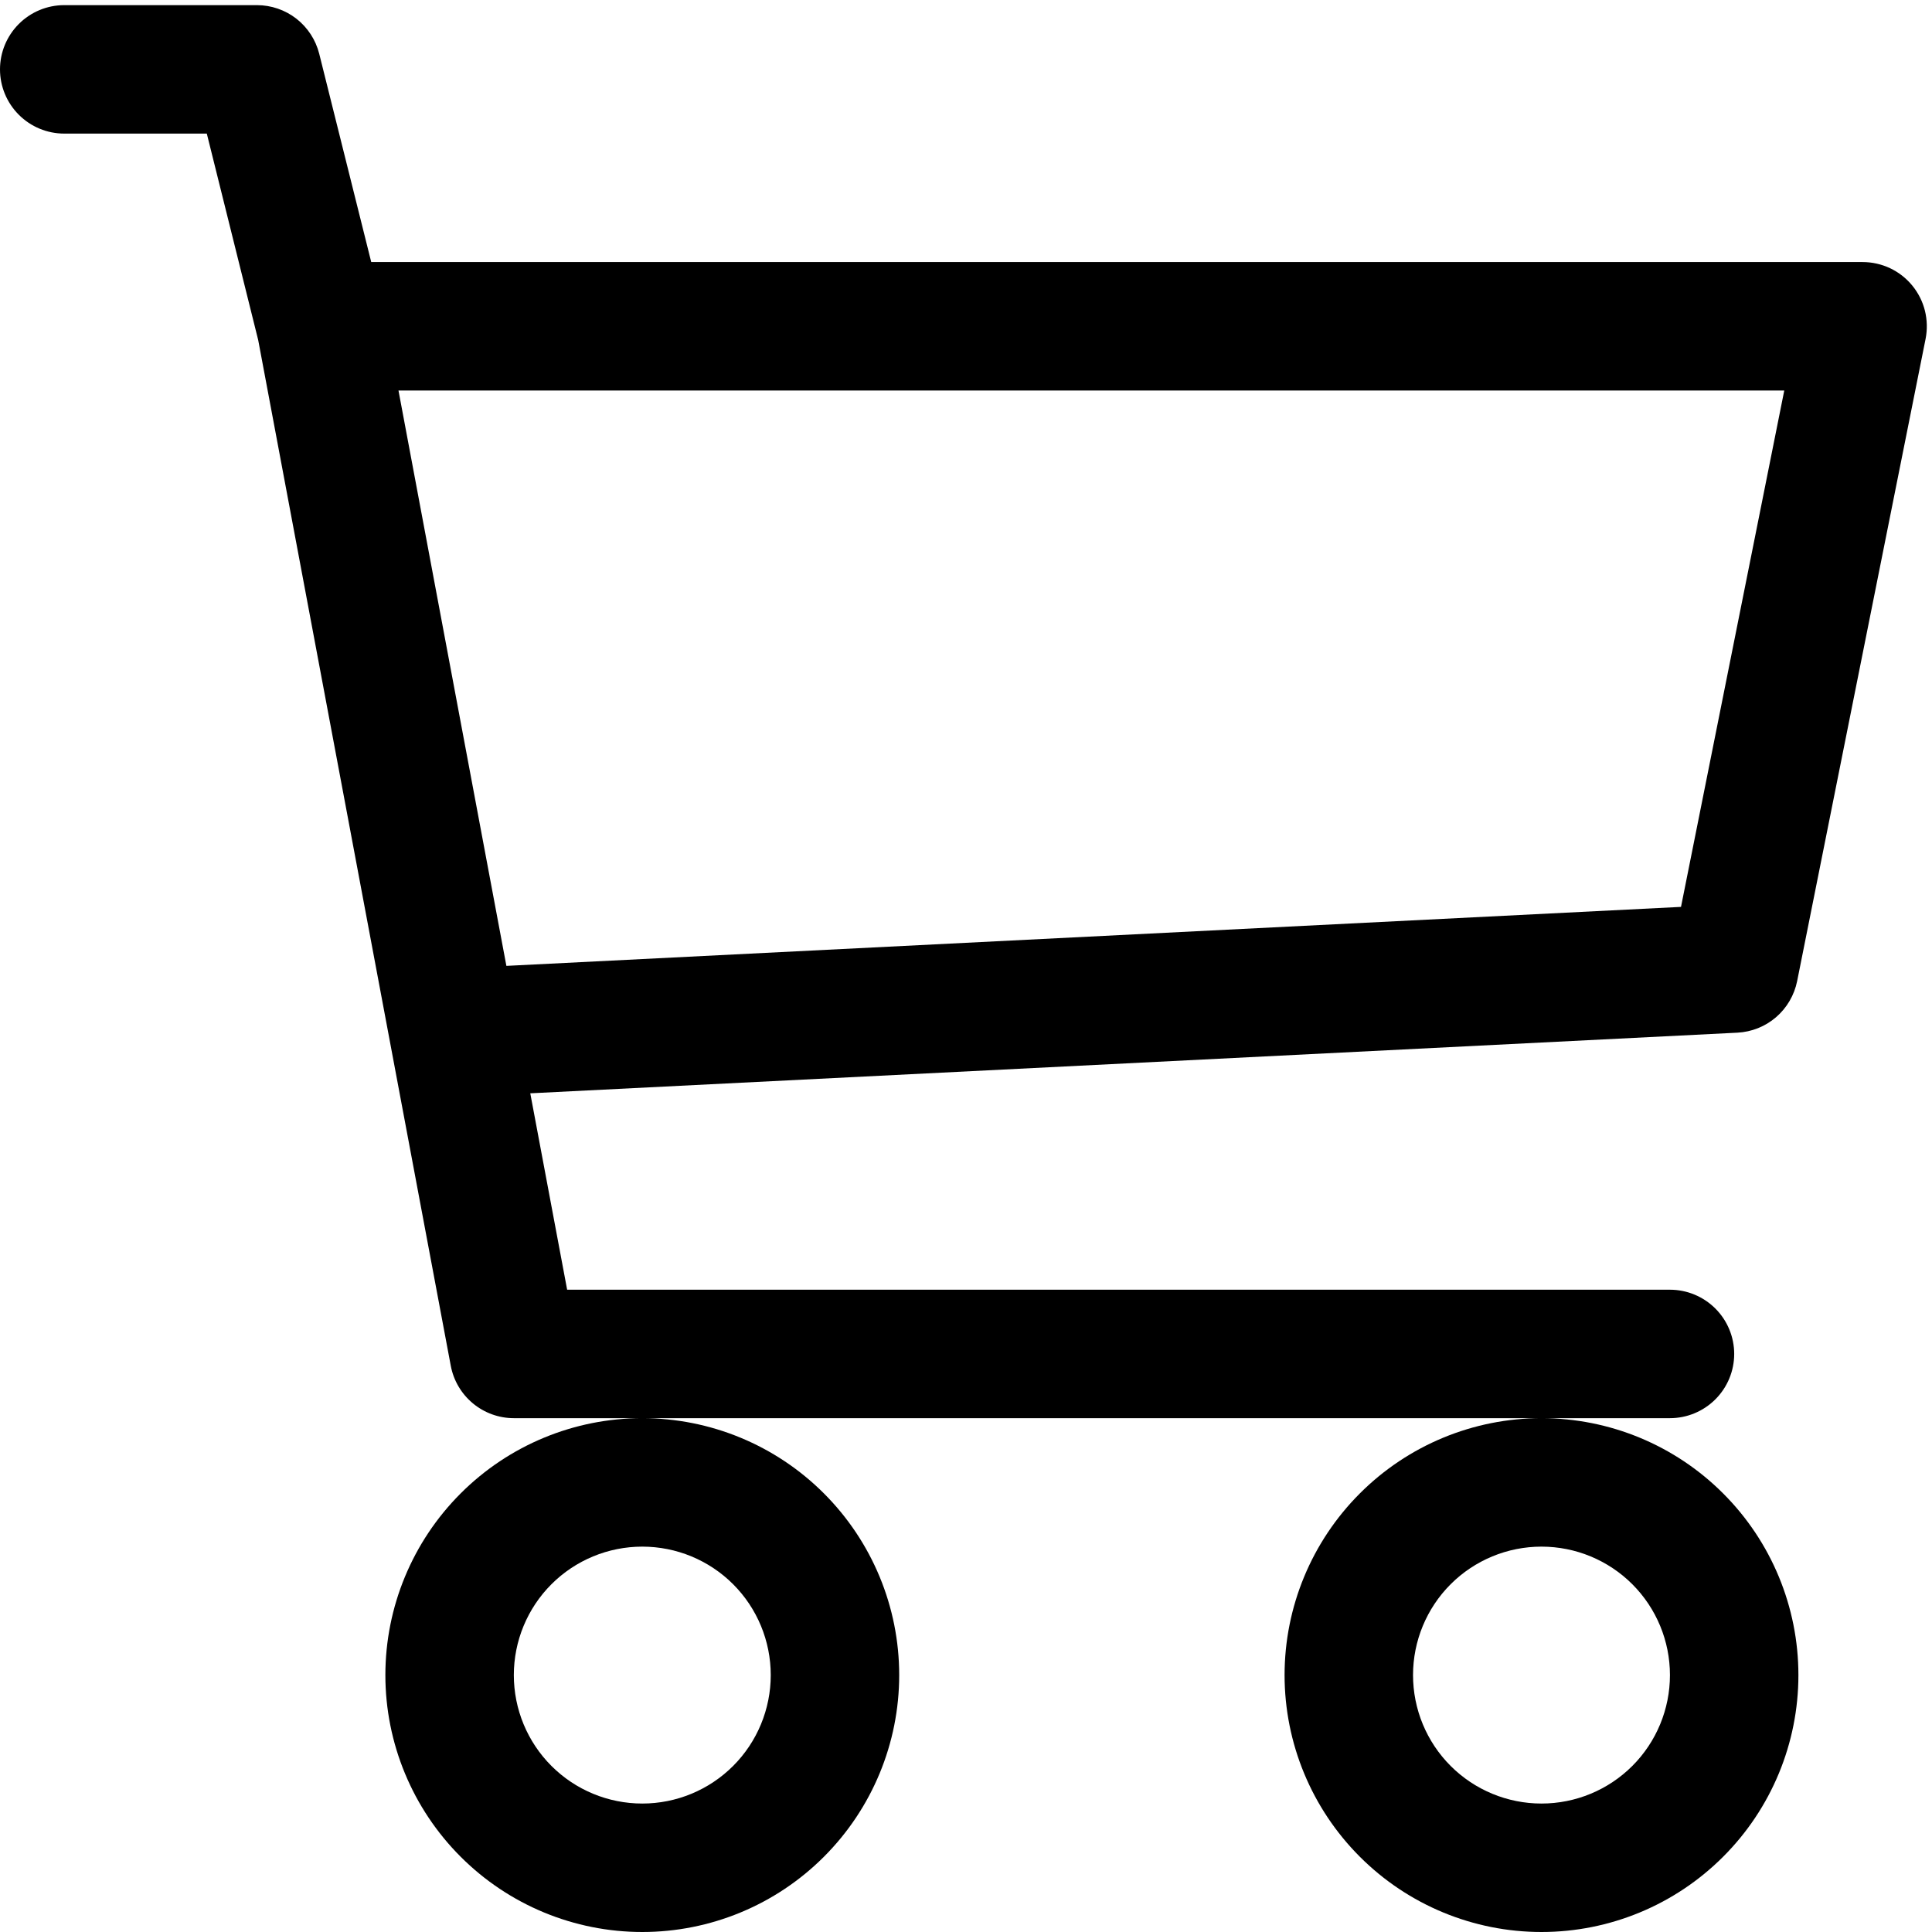 <svg width="47" height="47" viewBox="0 0 47 47" fill="none" xmlns="http://www.w3.org/2000/svg">
<path d="M0 1.688C0 1.273 0.165 0.876 0.458 0.583C0.751 0.29 1.148 0.125 1.562 0.125H6.25C6.599 0.125 6.937 0.242 7.212 0.456C7.486 0.671 7.681 0.971 7.766 1.309L9.031 6.375H45.312C45.544 6.375 45.772 6.427 45.981 6.525C46.189 6.624 46.374 6.768 46.52 6.947C46.667 7.126 46.772 7.335 46.828 7.559C46.883 7.783 46.889 8.017 46.844 8.244L43.719 23.869C43.65 24.209 43.47 24.518 43.207 24.745C42.944 24.972 42.613 25.104 42.266 25.122L12.9 26.597L13.797 31.375H40.625C41.039 31.375 41.437 31.54 41.73 31.833C42.023 32.126 42.188 32.523 42.188 32.938C42.188 33.352 42.023 33.749 41.73 34.042C41.437 34.335 41.039 34.5 40.625 34.5H12.5C12.136 34.5 11.783 34.372 11.503 34.139C11.223 33.906 11.033 33.583 10.966 33.225L6.281 8.272L5.031 3.25H1.562C1.148 3.25 0.751 3.085 0.458 2.792C0.165 2.499 0 2.102 0 1.688ZM9.694 9.5L12.319 23.497L40.894 22.062L43.406 9.5H9.694ZM15.625 34.5C13.967 34.5 12.378 35.158 11.206 36.331C10.034 37.503 9.375 39.092 9.375 40.75C9.375 42.408 10.034 43.997 11.206 45.169C12.378 46.342 13.967 47 15.625 47C17.283 47 18.872 46.342 20.044 45.169C21.216 43.997 21.875 42.408 21.875 40.75C21.875 39.092 21.216 37.503 20.044 36.331C18.872 35.158 17.283 34.5 15.625 34.5ZM37.5 34.5C35.842 34.5 34.253 35.158 33.081 36.331C31.909 37.503 31.25 39.092 31.25 40.75C31.25 42.408 31.909 43.997 33.081 45.169C34.253 46.342 35.842 47 37.5 47C39.158 47 40.747 46.342 41.919 45.169C43.092 43.997 43.75 42.408 43.75 40.75C43.75 39.092 43.092 37.503 41.919 36.331C40.747 35.158 39.158 34.5 37.5 34.5ZM15.625 37.625C16.454 37.625 17.249 37.954 17.835 38.54C18.421 39.126 18.75 39.921 18.75 40.75C18.75 41.579 18.421 42.374 17.835 42.96C17.249 43.546 16.454 43.875 15.625 43.875C14.796 43.875 14.001 43.546 13.415 42.96C12.829 42.374 12.5 41.579 12.5 40.75C12.5 39.921 12.829 39.126 13.415 38.54C14.001 37.954 14.796 37.625 15.625 37.625ZM37.5 37.625C38.329 37.625 39.124 37.954 39.71 38.54C40.296 39.126 40.625 39.921 40.625 40.75C40.625 41.579 40.296 42.374 39.71 42.96C39.124 43.546 38.329 43.875 37.5 43.875C36.671 43.875 35.876 43.546 35.29 42.96C34.704 42.374 34.375 41.579 34.375 40.75C34.375 39.921 34.704 39.126 35.29 38.54C35.876 37.954 36.671 37.625 37.5 37.625Z" fill="black"/>
</svg>
